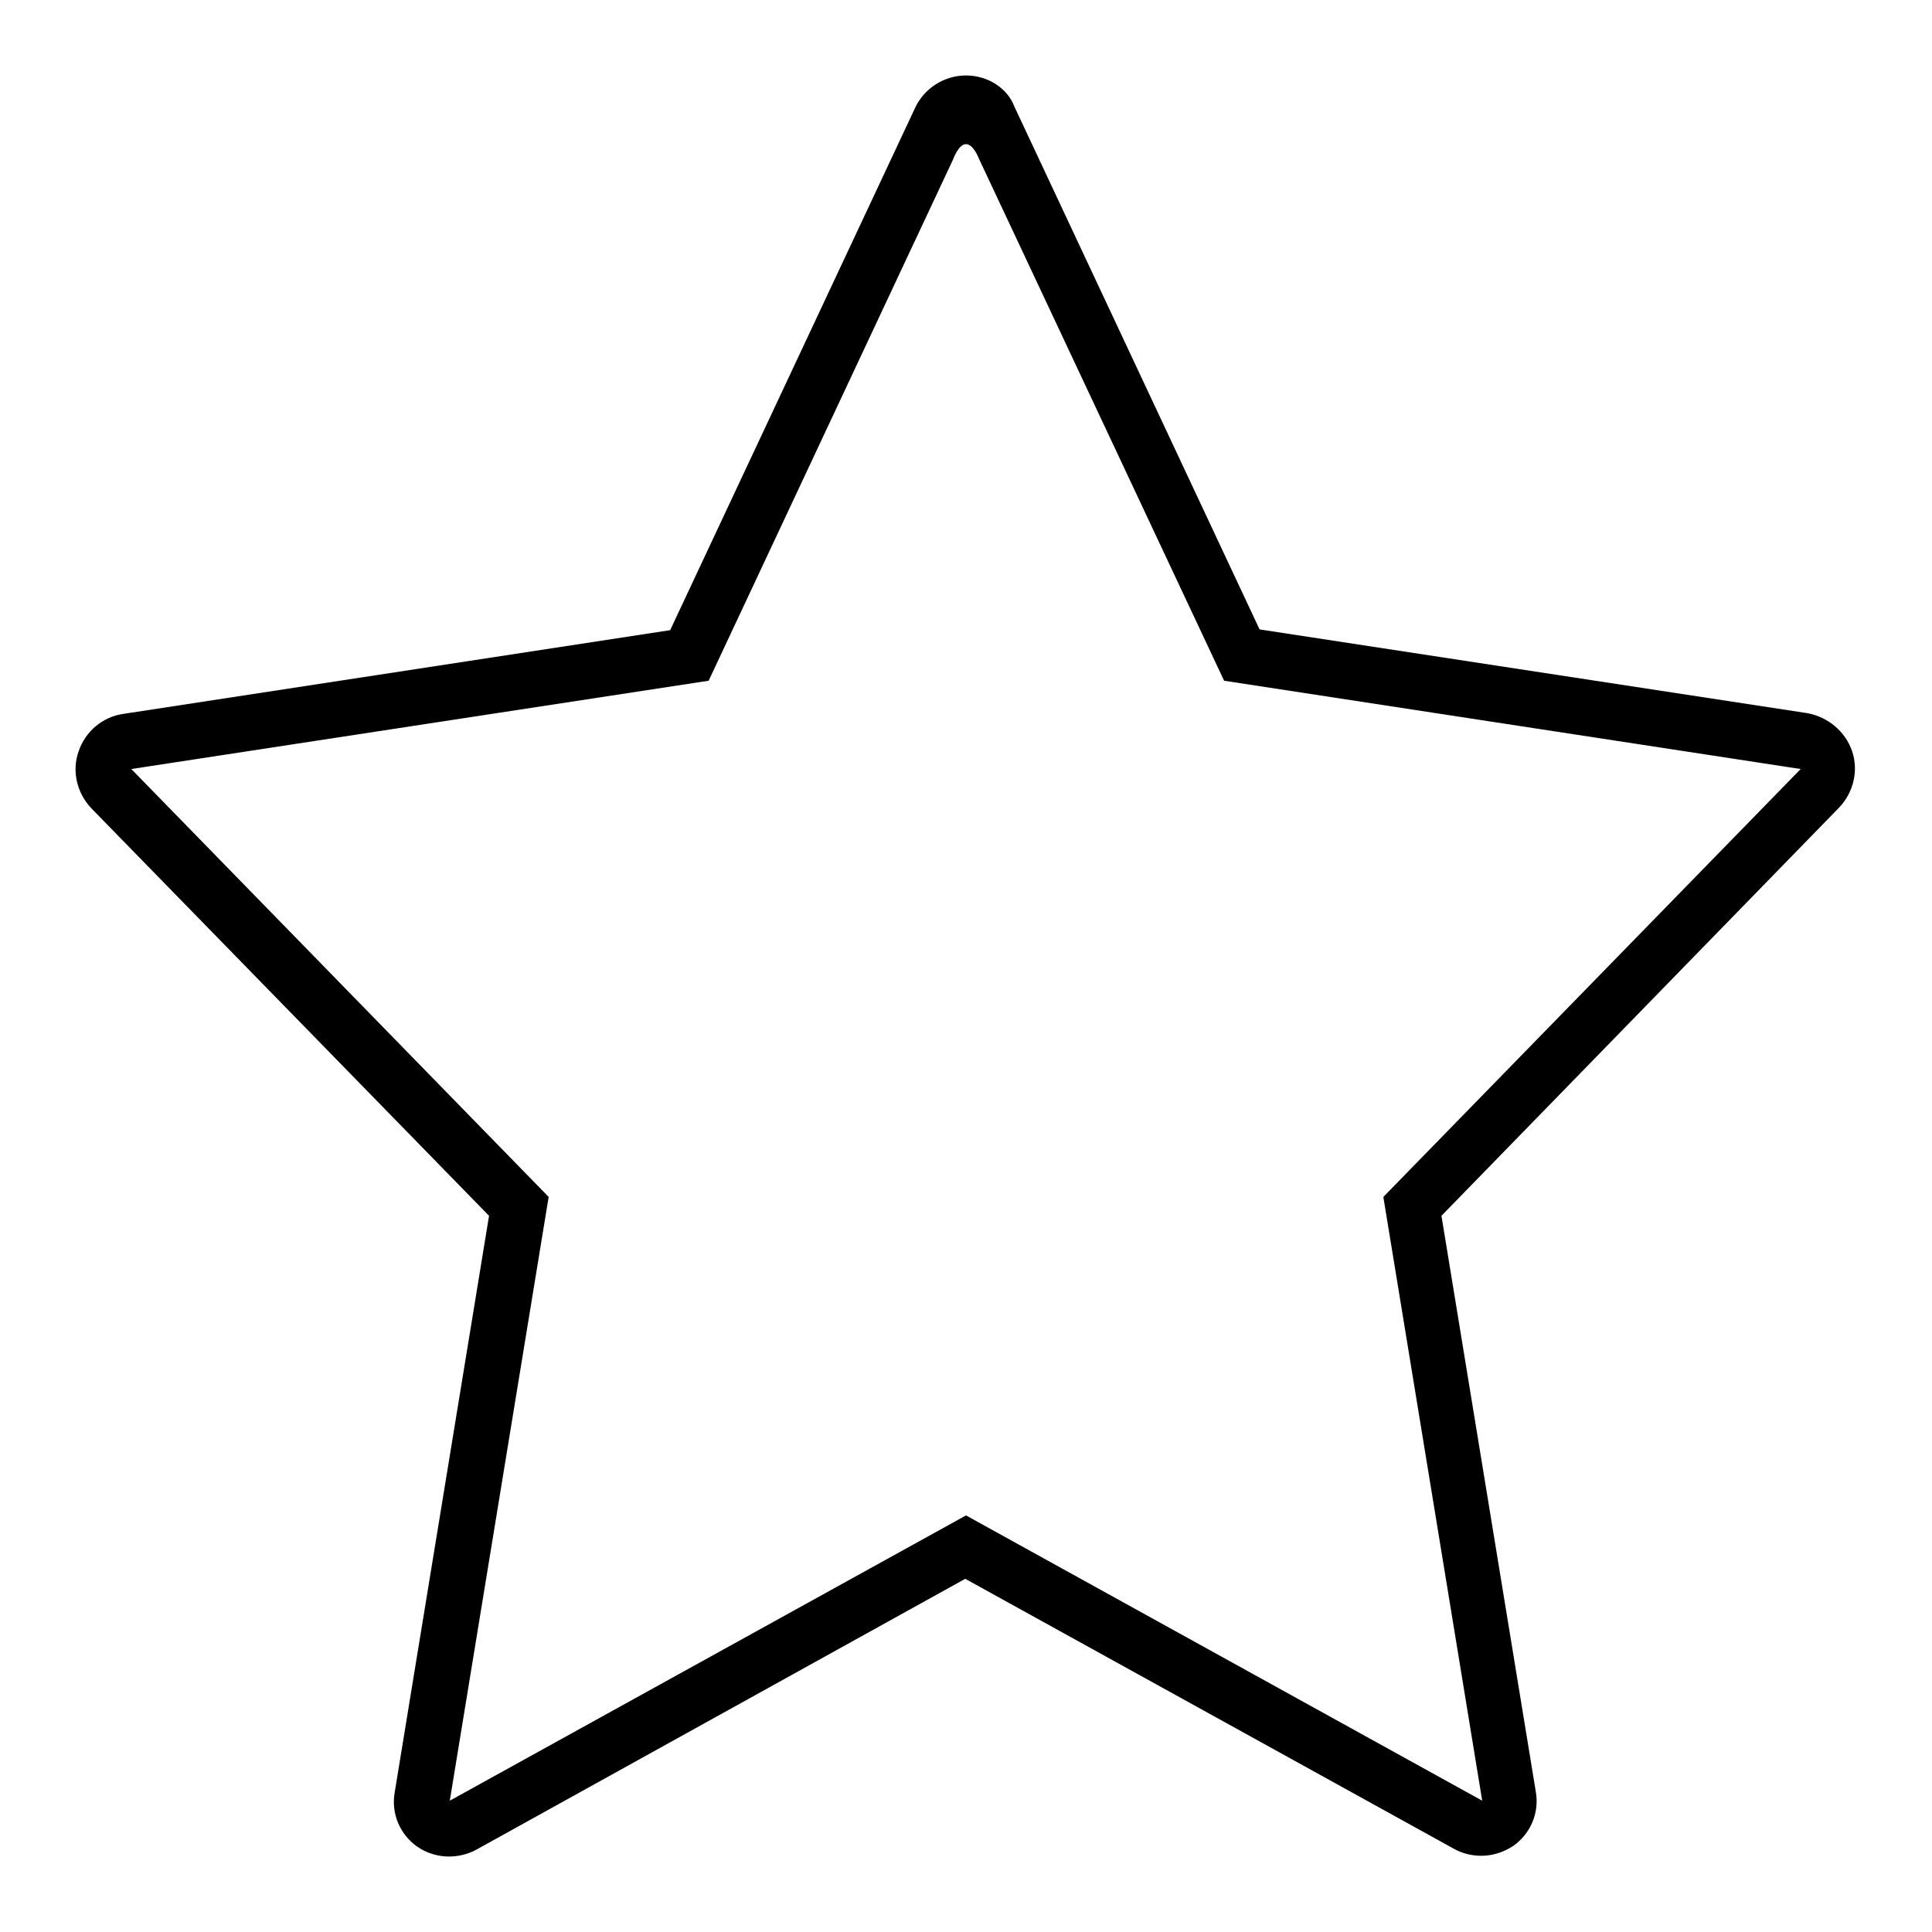 <?xml version="1.0" encoding="utf-8"?>
<!-- Svg Vector Icons : http://www.onlinewebfonts.com/icon -->
<!DOCTYPE svg PUBLIC "-//W3C//DTD SVG 1.1//EN" "http://www.w3.org/Graphics/SVG/1.1/DTD/svg11.dtd">
<svg version="1.1" xmlns="http://www.w3.org/2000/svg" xmlns:xlink="http://www.w3.org/1999/xlink" x="0px" y="0px" viewBox="0 0 256 256" enable-background="new 0 0 256 256" xml:space="preserve">
<g><g><path fill="#000000" d="M128,19.1c1,0,1.7,1.9,1.7,1.9l32.5,69.2l76.4,11.7l-55.3,56.7l13.1,80L128,200.8l-68.4,37.8l13.1-80l-55.3-56.7l76.5-11.7l32.4-69.1C126.3,21.1,127,19.1,128,19.1 M128,10c-2.9,0-5.5,1.7-6.7,4.2L88.8,83.5L16.3,94.6c-2.7,0.4-5,2.3-5.9,5c-0.9,2.6-0.2,5.5,1.7,7.5l52.7,54l-12.5,76.4c-0.5,2.8,0.7,5.6,3,7.2c1.3,0.9,2.8,1.3,4.2,1.3c1.2,0,2.5-0.3,3.6-0.9l64.8-35.9l64.8,35.8c1.1,0.6,2.3,0.9,3.6,0.9c1.5,0,3-0.5,4.2-1.3c2.3-1.6,3.5-4.4,3-7.2l-12.5-76.3l52.7-54.1c1.9-2,2.6-4.9,1.7-7.5c-0.9-2.6-3.2-4.5-5.9-5l-72.6-11.1l-32.5-69.3C133.5,11.7,130.9,10,128,10L128,10z"/></g></g>
</svg>